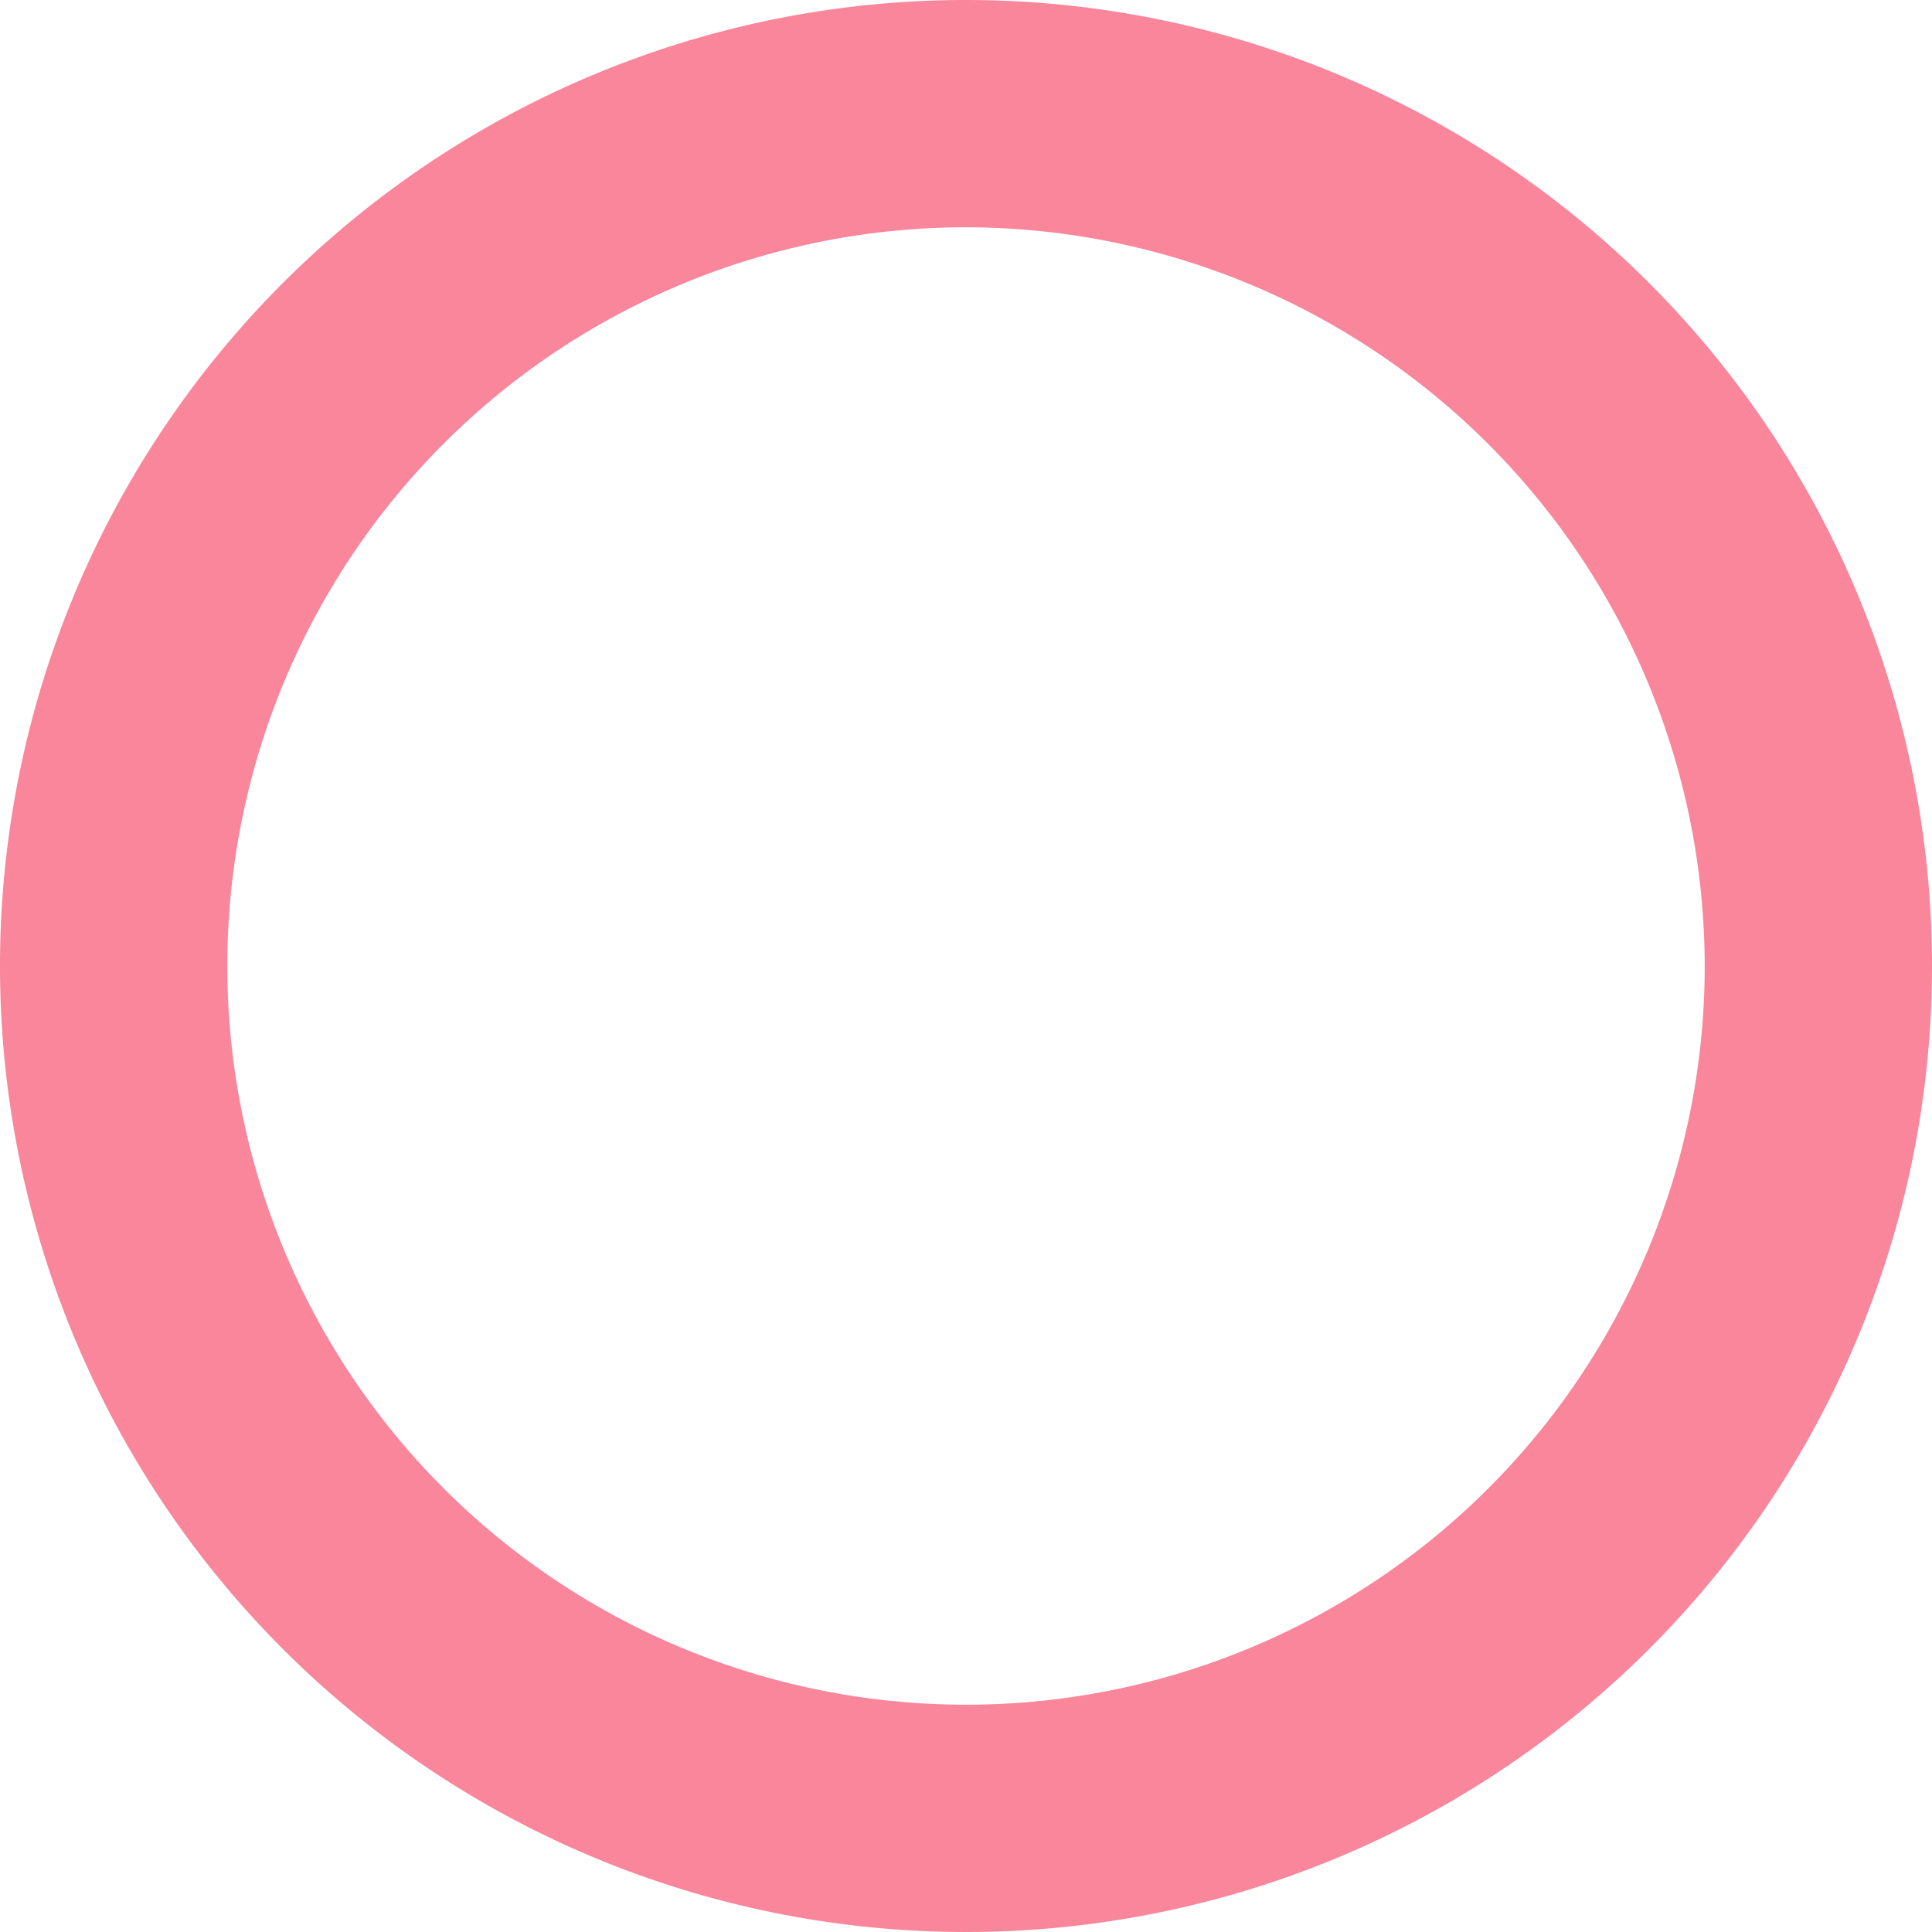 <svg xmlns="http://www.w3.org/2000/svg" width="17" height="17" viewBox="0 0 17 17">
  <path id="icon_circle01" d="M8.5,2A6.5,6.5,0,1,0,15,8.5,6.507,6.507,0,0,0,8.5,2m0-2A8.5,8.5,0,1,1,0,8.5,8.5,8.5,0,0,1,8.5,0Z" fill="#f9869b"/>
</svg>
